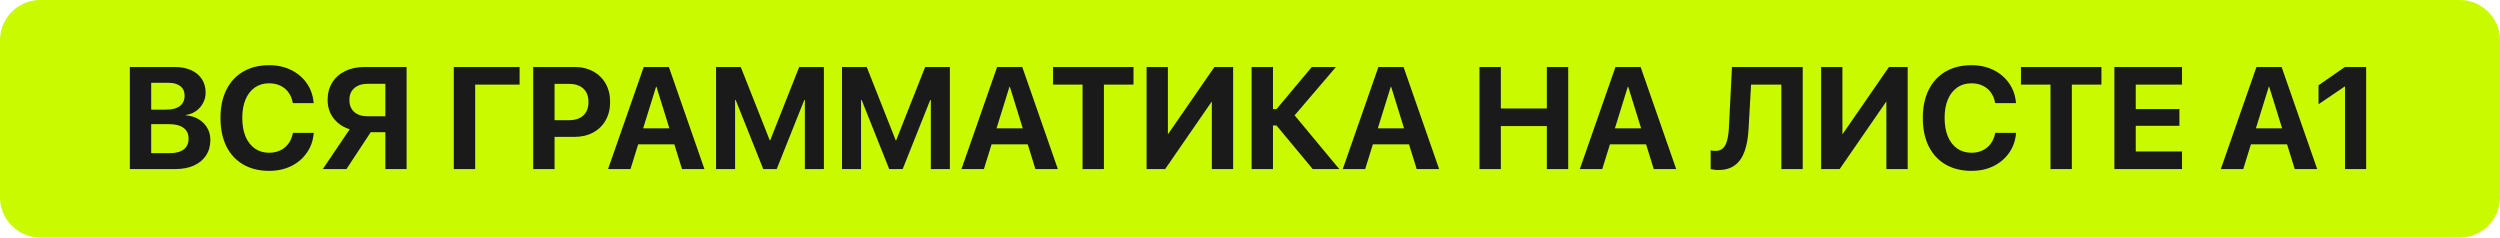 <?xml version="1.0" encoding="UTF-8"?> <svg xmlns="http://www.w3.org/2000/svg" width="621" height="59" viewBox="0 0 621 59" fill="none"><path d="M0 10C0 4.477 4.477 0 10 0H611C616.523 0 621 4.477 621 10V49C621 54.523 616.523 59 611 59H10C4.477 59 0 54.523 0 49V10Z" fill="#C9FA00"></path><path d="M34.904 42V38.045H42.129C43.652 38.045 44.818 37.74 45.627 37.131C46.435 36.51 46.84 35.613 46.84 34.441V34.406C46.84 33.633 46.652 32.982 46.277 32.455C45.902 31.916 45.346 31.512 44.607 31.242C43.881 30.973 42.978 30.838 41.9 30.838H34.904V27.234H41.268C42.768 27.234 43.904 26.936 44.678 26.338C45.463 25.729 45.855 24.879 45.855 23.789V23.754C45.855 22.746 45.51 21.967 44.818 21.416C44.127 20.854 43.16 20.572 41.918 20.572H34.904V16.635H43.289C44.895 16.635 46.277 16.893 47.438 17.408C48.598 17.924 49.494 18.662 50.127 19.623C50.76 20.572 51.076 21.697 51.076 22.998V23.033C51.076 23.959 50.859 24.82 50.426 25.617C50.004 26.402 49.424 27.059 48.685 27.586C47.947 28.102 47.109 28.424 46.172 28.553V28.658C47.355 28.74 48.404 29.057 49.318 29.607C50.232 30.146 50.947 30.861 51.463 31.752C51.99 32.631 52.254 33.627 52.254 34.74V34.775C52.254 36.252 51.897 37.529 51.182 38.607C50.478 39.685 49.471 40.523 48.158 41.121C46.857 41.707 45.299 42 43.482 42H34.904ZM32.25 42V16.635H37.559V42H32.25ZM66.844 42.44C64.371 42.44 62.227 41.912 60.41 40.857C58.605 39.803 57.211 38.297 56.227 36.34C55.254 34.371 54.768 32.027 54.768 29.309V29.291C54.768 26.561 55.26 24.223 56.244 22.277C57.228 20.32 58.623 18.82 60.428 17.777C62.232 16.723 64.371 16.195 66.844 16.195C68.894 16.195 70.723 16.594 72.328 17.391C73.934 18.188 75.223 19.283 76.195 20.678C77.168 22.061 77.736 23.654 77.9 25.459L77.918 25.617H72.75L72.68 25.318C72.481 24.381 72.123 23.566 71.607 22.875C71.092 22.184 70.43 21.65 69.621 21.275C68.824 20.889 67.898 20.695 66.844 20.695C65.484 20.695 64.307 21.041 63.31 21.732C62.315 22.424 61.541 23.414 60.99 24.703C60.451 25.98 60.182 27.504 60.182 29.273V29.291C60.182 31.072 60.451 32.613 60.99 33.914C61.541 35.203 62.315 36.199 63.31 36.902C64.318 37.594 65.496 37.94 66.844 37.94C67.863 37.94 68.772 37.752 69.568 37.377C70.377 37.002 71.051 36.463 71.59 35.76C72.129 35.045 72.51 34.184 72.732 33.176L72.768 33H77.936L77.918 33.193C77.754 34.986 77.18 36.58 76.195 37.975C75.223 39.369 73.934 40.465 72.328 41.262C70.723 42.047 68.894 42.44 66.844 42.44ZM100.998 42H95.725V32.842H92.086L86.057 42H80.186L86.865 32.103C85.236 31.6 83.912 30.709 82.893 29.432C81.885 28.143 81.381 26.613 81.381 24.844V24.809C81.381 23.18 81.756 21.756 82.506 20.537C83.256 19.307 84.322 18.352 85.705 17.672C87.088 16.98 88.717 16.635 90.592 16.635H100.998V42ZM95.725 28.887V20.818H91.348C89.941 20.818 88.828 21.176 88.008 21.891C87.199 22.594 86.795 23.572 86.795 24.826V24.861C86.795 26.127 87.199 27.117 88.008 27.832C88.816 28.535 89.93 28.887 91.348 28.887H95.725ZM118.031 42H112.723V16.635H129.07V21.012H118.031V42ZM135.117 34.002V29.854H141.34C142.863 29.854 144.047 29.467 144.891 28.693C145.746 27.908 146.174 26.795 146.174 25.354V25.318C146.174 23.877 145.746 22.77 144.891 21.996C144.047 21.223 142.863 20.836 141.34 20.836H135.117V16.635H142.641C144.422 16.635 145.98 16.998 147.316 17.725C148.652 18.439 149.689 19.447 150.428 20.748C151.178 22.049 151.553 23.566 151.553 25.301V25.336C151.553 27.082 151.178 28.605 150.428 29.906C149.689 31.207 148.652 32.215 147.316 32.93C145.98 33.645 144.422 34.002 142.641 34.002H135.117ZM132.445 42V16.635H137.754V42H132.445ZM151.043 42L159.902 16.635H164.578V21.557H162.961L156.615 42H151.043ZM155.807 35.848L157.107 31.875H168.938L170.238 35.848H155.807ZM169.412 42L163.066 21.557V16.635H166.143L174.984 42H169.412ZM177.867 42V16.635H184.002L191.209 34.863H191.314L198.521 16.635H204.656V42H199.928V24.844H197.467L202.775 17.338L192.932 42H189.592L179.748 17.338L185.057 24.844H182.596V42H177.867ZM209.156 42V16.635H215.291L222.498 34.863H222.604L229.811 16.635H235.945V42H231.217V24.844H228.756L234.064 17.338L224.221 42H220.881L211.037 17.338L216.346 24.844H213.885V42H209.156ZM238.828 42L247.688 16.635H252.363V21.557H250.746L244.4 42H238.828ZM243.592 35.848L244.893 31.875H256.723L258.023 35.848H243.592ZM257.197 42L250.852 21.557V16.635H253.928L262.77 42H257.197ZM268.904 42V21.012H261.574V16.635H281.561V21.012H274.213V42H268.904ZM284.812 42V16.635H290.104V33.281H292.354L288.855 35.18L301.67 16.635H306.311V42H301.02V25.266H298.594L302.268 23.385L289.418 42H284.812ZM316.207 42H310.898V16.635H316.207V27.111H317.086L325.857 16.635H331.852L321.234 29.062L321.252 28.254L332.678 42H326.086L317.086 31.172H316.207V42ZM333.539 42L342.398 16.635H347.074V21.557H345.457L339.111 42H333.539ZM338.303 35.848L339.604 31.875H351.434L352.734 35.848H338.303ZM351.908 42L345.562 21.557V16.635H348.639L357.48 42H351.908ZM367.5 42V16.635H372.809V26.936H384.234V16.635H389.543V42H384.234V31.312H372.809V42H367.5ZM392.426 42L401.285 16.635H405.961V21.557H404.344L397.998 42H392.426ZM397.189 35.848L398.49 31.875H410.32L411.621 35.848H397.189ZM410.795 42L404.449 21.557V16.635H407.525L416.367 42H410.795ZM426.844 42.228C426.422 42.228 426.041 42.199 425.701 42.141C425.361 42.094 425.104 42.047 424.928 42V37.359C425.057 37.383 425.227 37.412 425.438 37.447C425.66 37.471 425.883 37.482 426.105 37.482C426.902 37.482 427.529 37.26 427.986 36.815C428.455 36.369 428.801 35.713 429.023 34.846C429.258 33.967 429.404 32.895 429.463 31.629L430.219 16.635H447.797V42H442.488V21.012H434.965L434.35 31.98C434.232 34.172 433.904 36.029 433.365 37.553C432.826 39.076 432.023 40.236 430.957 41.033C429.902 41.83 428.531 42.228 426.844 42.228ZM452.367 42V16.635H457.658V33.281H459.908L456.41 35.18L469.225 16.635H473.865V42H468.574V25.266H466.148L469.822 23.385L456.973 42H452.367ZM489.703 42.44C487.23 42.44 485.086 41.912 483.27 40.857C481.465 39.803 480.07 38.297 479.086 36.34C478.113 34.371 477.627 32.027 477.627 29.309V29.291C477.627 26.561 478.119 24.223 479.104 22.277C480.088 20.32 481.482 18.82 483.287 17.777C485.092 16.723 487.23 16.195 489.703 16.195C491.754 16.195 493.582 16.594 495.188 17.391C496.793 18.188 498.082 19.283 499.055 20.678C500.027 22.061 500.596 23.654 500.76 25.459L500.777 25.617H495.609L495.539 25.318C495.34 24.381 494.982 23.566 494.467 22.875C493.951 22.184 493.289 21.65 492.48 21.275C491.684 20.889 490.758 20.695 489.703 20.695C488.344 20.695 487.166 21.041 486.17 21.732C485.174 22.424 484.4 23.414 483.85 24.703C483.311 25.98 483.041 27.504 483.041 29.273V29.291C483.041 31.072 483.311 32.613 483.85 33.914C484.4 35.203 485.174 36.199 486.17 36.902C487.178 37.594 488.355 37.94 489.703 37.94C490.723 37.94 491.631 37.752 492.428 37.377C493.236 37.002 493.91 36.463 494.449 35.76C494.988 35.045 495.369 34.184 495.592 33.176L495.627 33H500.795L500.777 33.193C500.613 34.986 500.039 36.58 499.055 37.975C498.082 39.369 496.793 40.465 495.188 41.262C493.582 42.047 491.754 42.44 489.703 42.44ZM509.338 42V21.012H502.008V16.635H521.994V21.012H514.646V42H509.338ZM525.211 42V16.635H542.016V21.012H530.52V27.094H541.365V31.242H530.52V37.623H542.016V42H525.211ZM551.648 42L560.508 16.635H565.184V21.557H563.566L557.221 42H551.648ZM556.412 35.848L557.713 31.875H569.543L570.844 35.848H556.412ZM570.018 42L563.672 21.557V16.635H566.748L575.59 42H570.018ZM582.498 42V21.504H582.393L575.924 25.898V21.188L582.48 16.635H587.754V42H582.498Z" fill="#1A1A1A"></path></svg> 